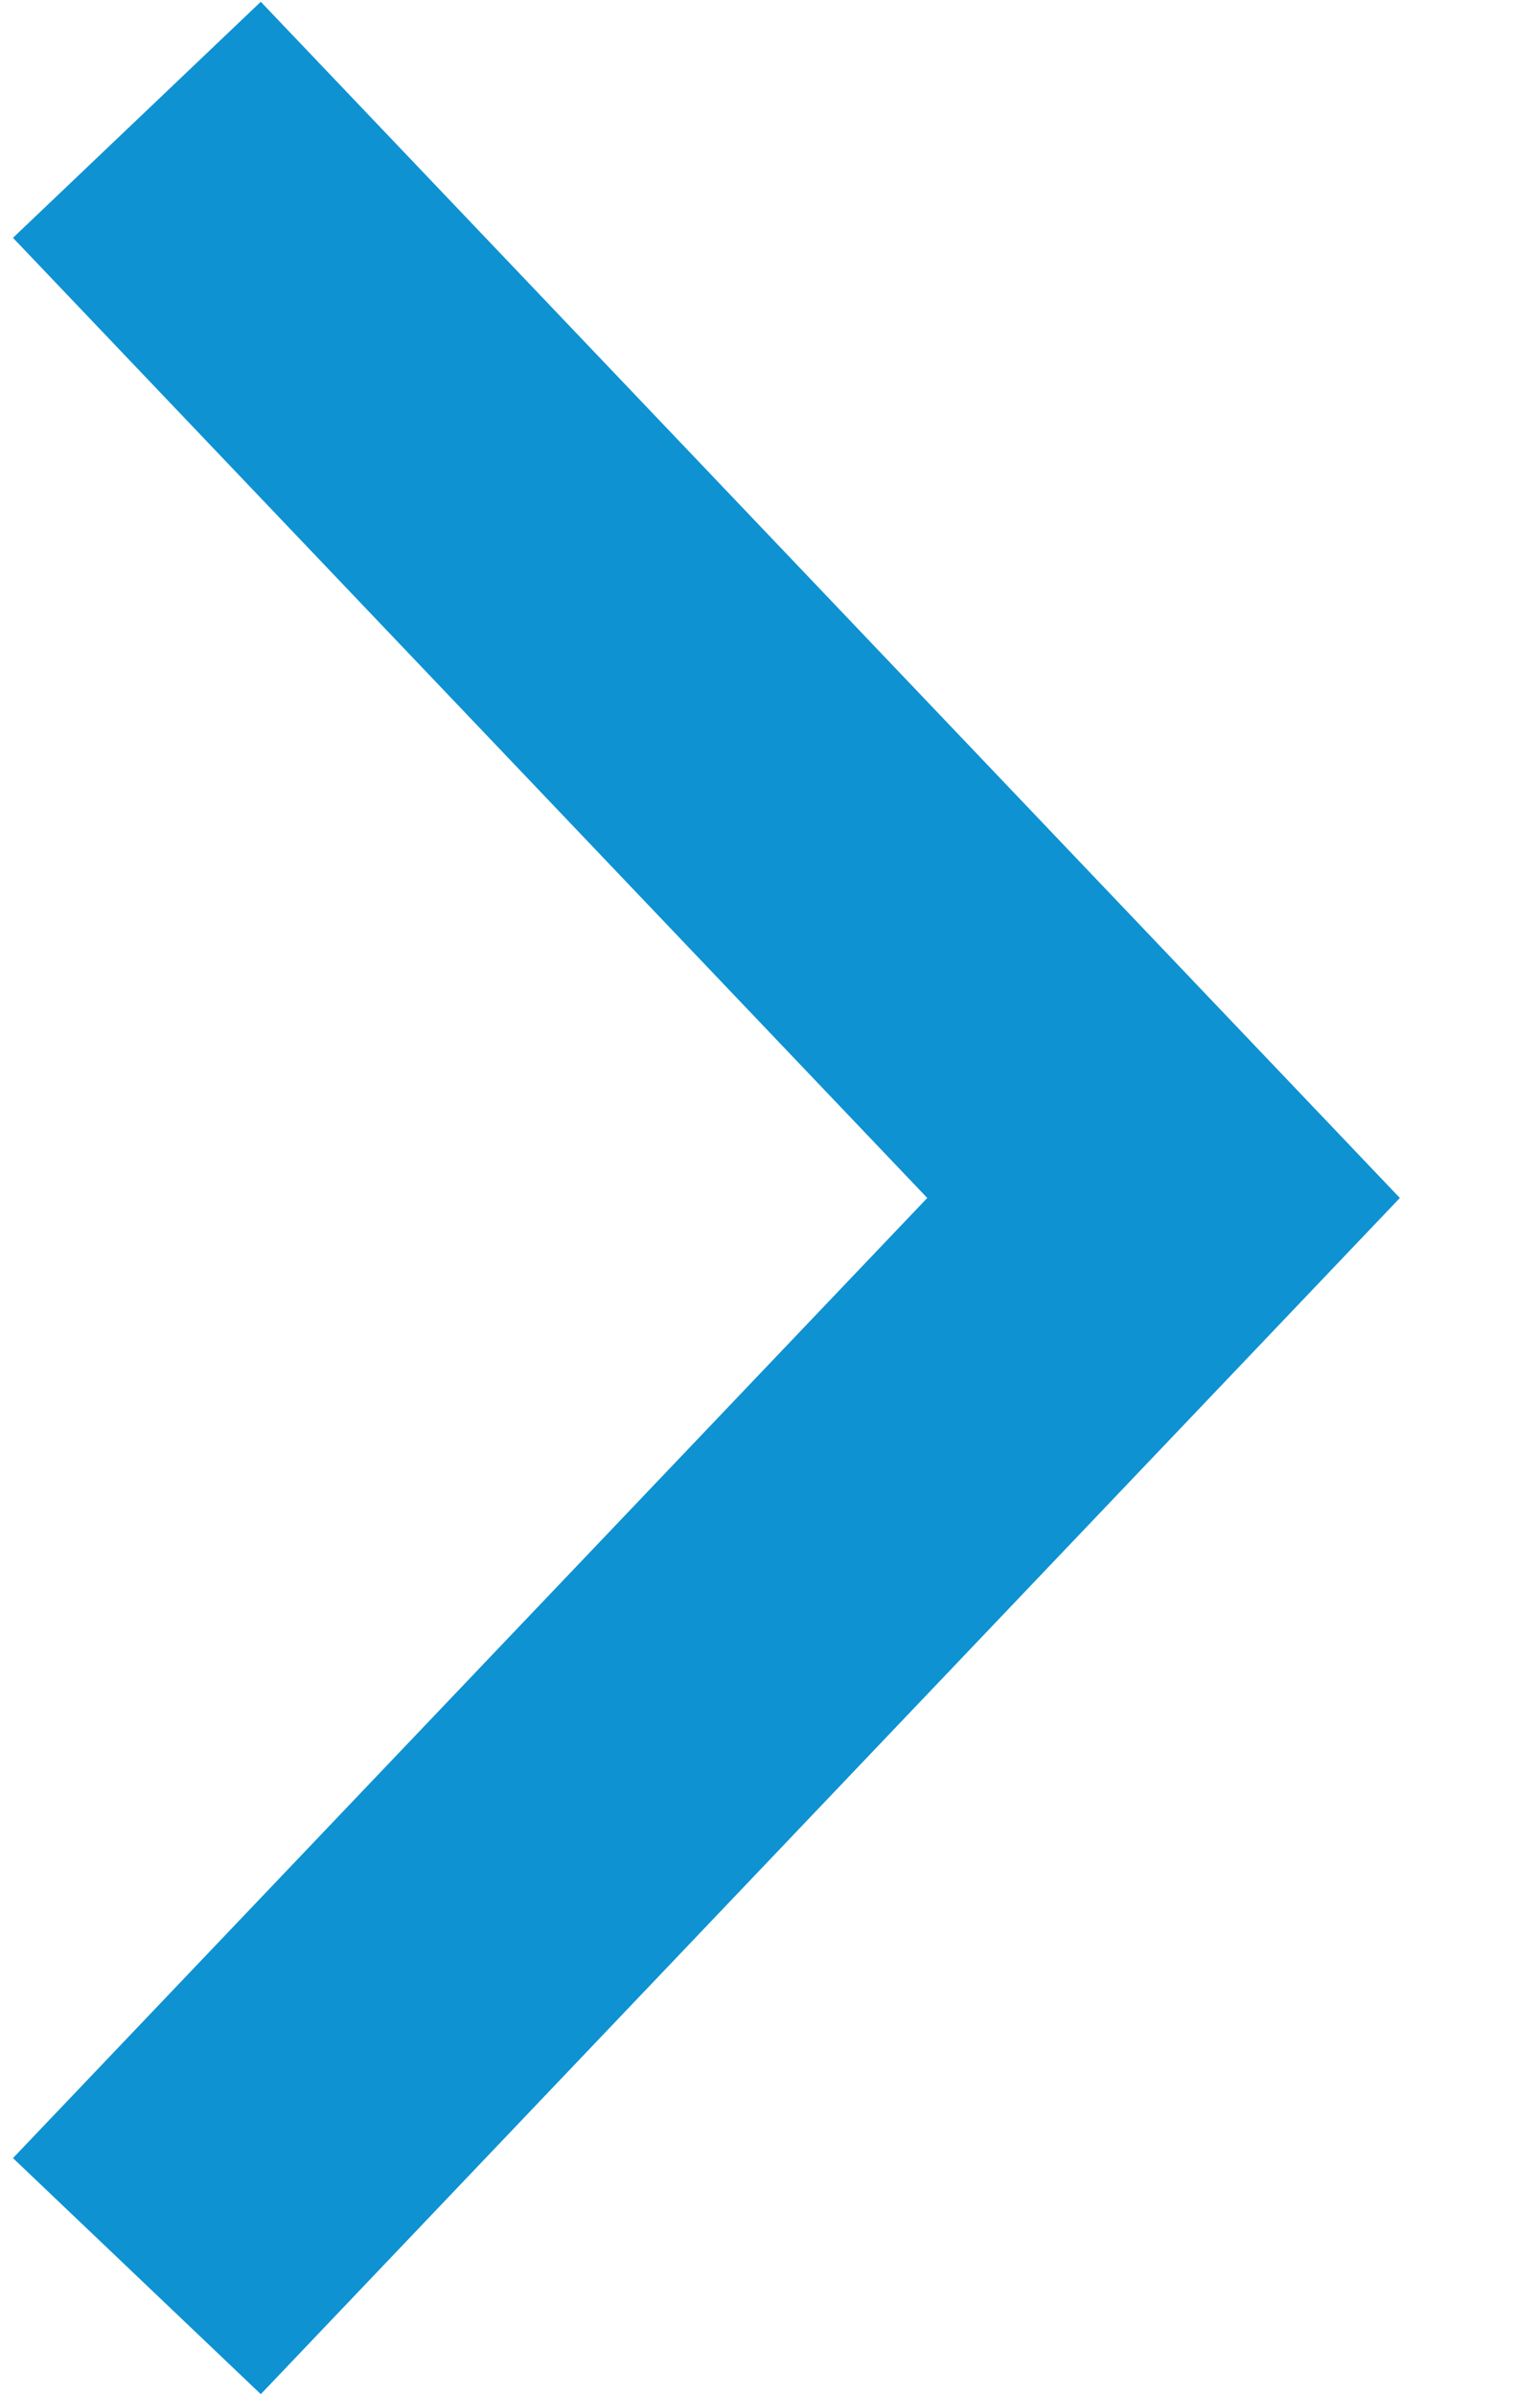 <?xml version="1.0" encoding="UTF-8"?>
<svg width="9px" height="14px" viewBox="0 0 9 14" version="1.1" xmlns="http://www.w3.org/2000/svg" xmlns:xlink="http://www.w3.org/1999/xlink">
    <title>Triangle</title>
    <g id="Designs" stroke="none" stroke-width="1" fill="none" fill-rule="evenodd">
        <g id="Desktop---Homepage-v2----card-hover" transform="translate(-360, -1799)" stroke="#0E92D1" stroke-width="2">
            <g id="Three-Column----Cards" transform="translate(41.5, 1123.499)">
                <g id="btn" transform="translate(105, 337.501)">
                    <polygon id="Triangle" transform="translate(217.3, 345) rotate(-270) translate(-217.3, -345) " points="217.3 342 223.6 348 217.3 342 211 348"></polygon>
                </g>
            </g>
        </g>
    </g>
</svg>